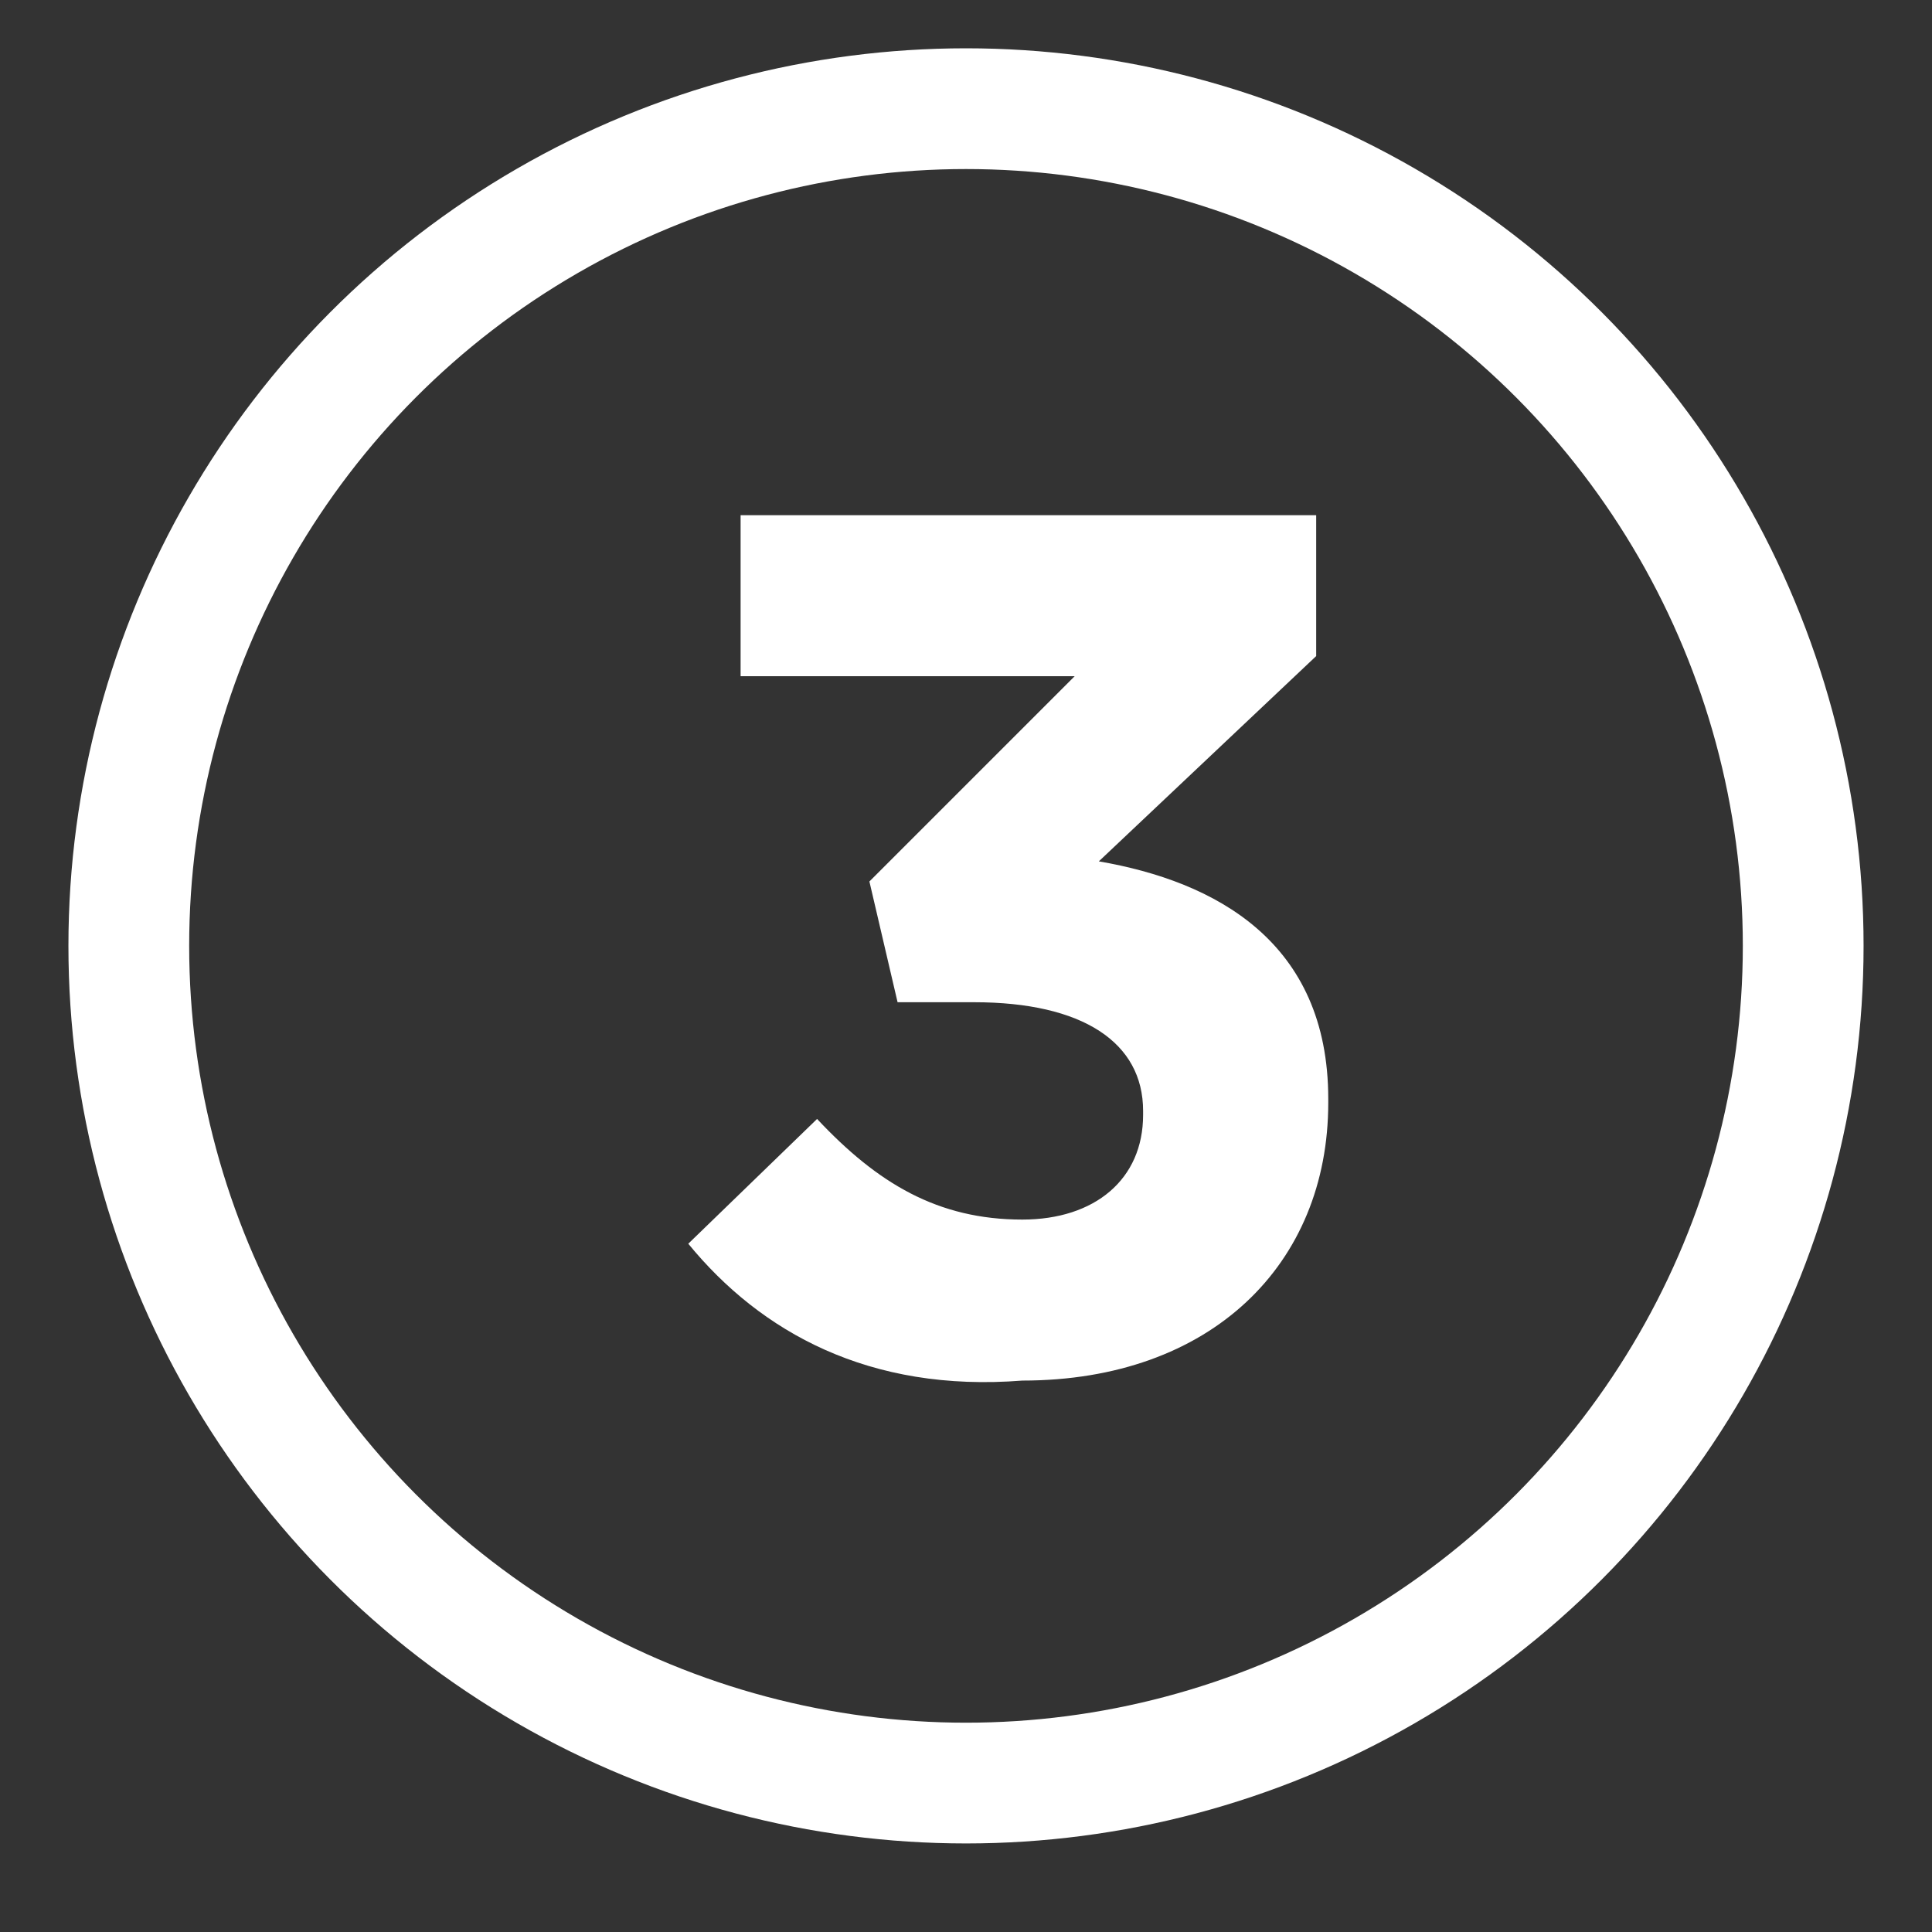 <?xml version="1.0" encoding="utf-8"?>
<!-- Generator: Adobe Illustrator 25.0.0, SVG Export Plug-In . SVG Version: 6.00 Build 0)  -->
<svg version="1.1" xmlns="http://www.w3.org/2000/svg" xmlns:xlink="http://www.w3.org/1999/xlink" x="0px" y="0px"
	 viewBox="0 0 48 48" style="enable-background:new 0 0 48 48;" xml:space="preserve">
<rect x="0" y="0" width="48" height="48" fill="#333333" stroke="none"/>
<style type="text/css">
	.st0{enable-background:new    ;}
	.st1{fill:#FFFFFF;}
	.st2{fill:none;stroke:#FFFFFF;stroke-width:3;stroke-miterlimit:10;}
</style>
<g id="Capa_1">
	<g id="Capa_1_1_">
	</g>
	<g id="BOTONES">
		<g class="st0">
			<path class="st1" d="M17.1,30.9l3.2-3.1c1.5,1.6,3,2.5,5.1,2.5c1.8,0,3-1,3-2.6v-0.1c0-1.7-1.5-2.7-4.2-2.7h-1.9l-0.7-3l5.1-5.1
				h-8.3v-4h14.3v3.5l-5.4,5.1c2.9,0.5,5.7,2,5.7,5.9v0.1c0,4-2.9,6.9-7.6,6.9C21.6,34.6,18.9,33.1,17.1,30.9z"/>
		</g>
	</g>
</g>
<g id="BOTONES_1_">
	<circle class="st2" cx="24" cy="23.5" r="20.8"/>
</g>
</svg>
